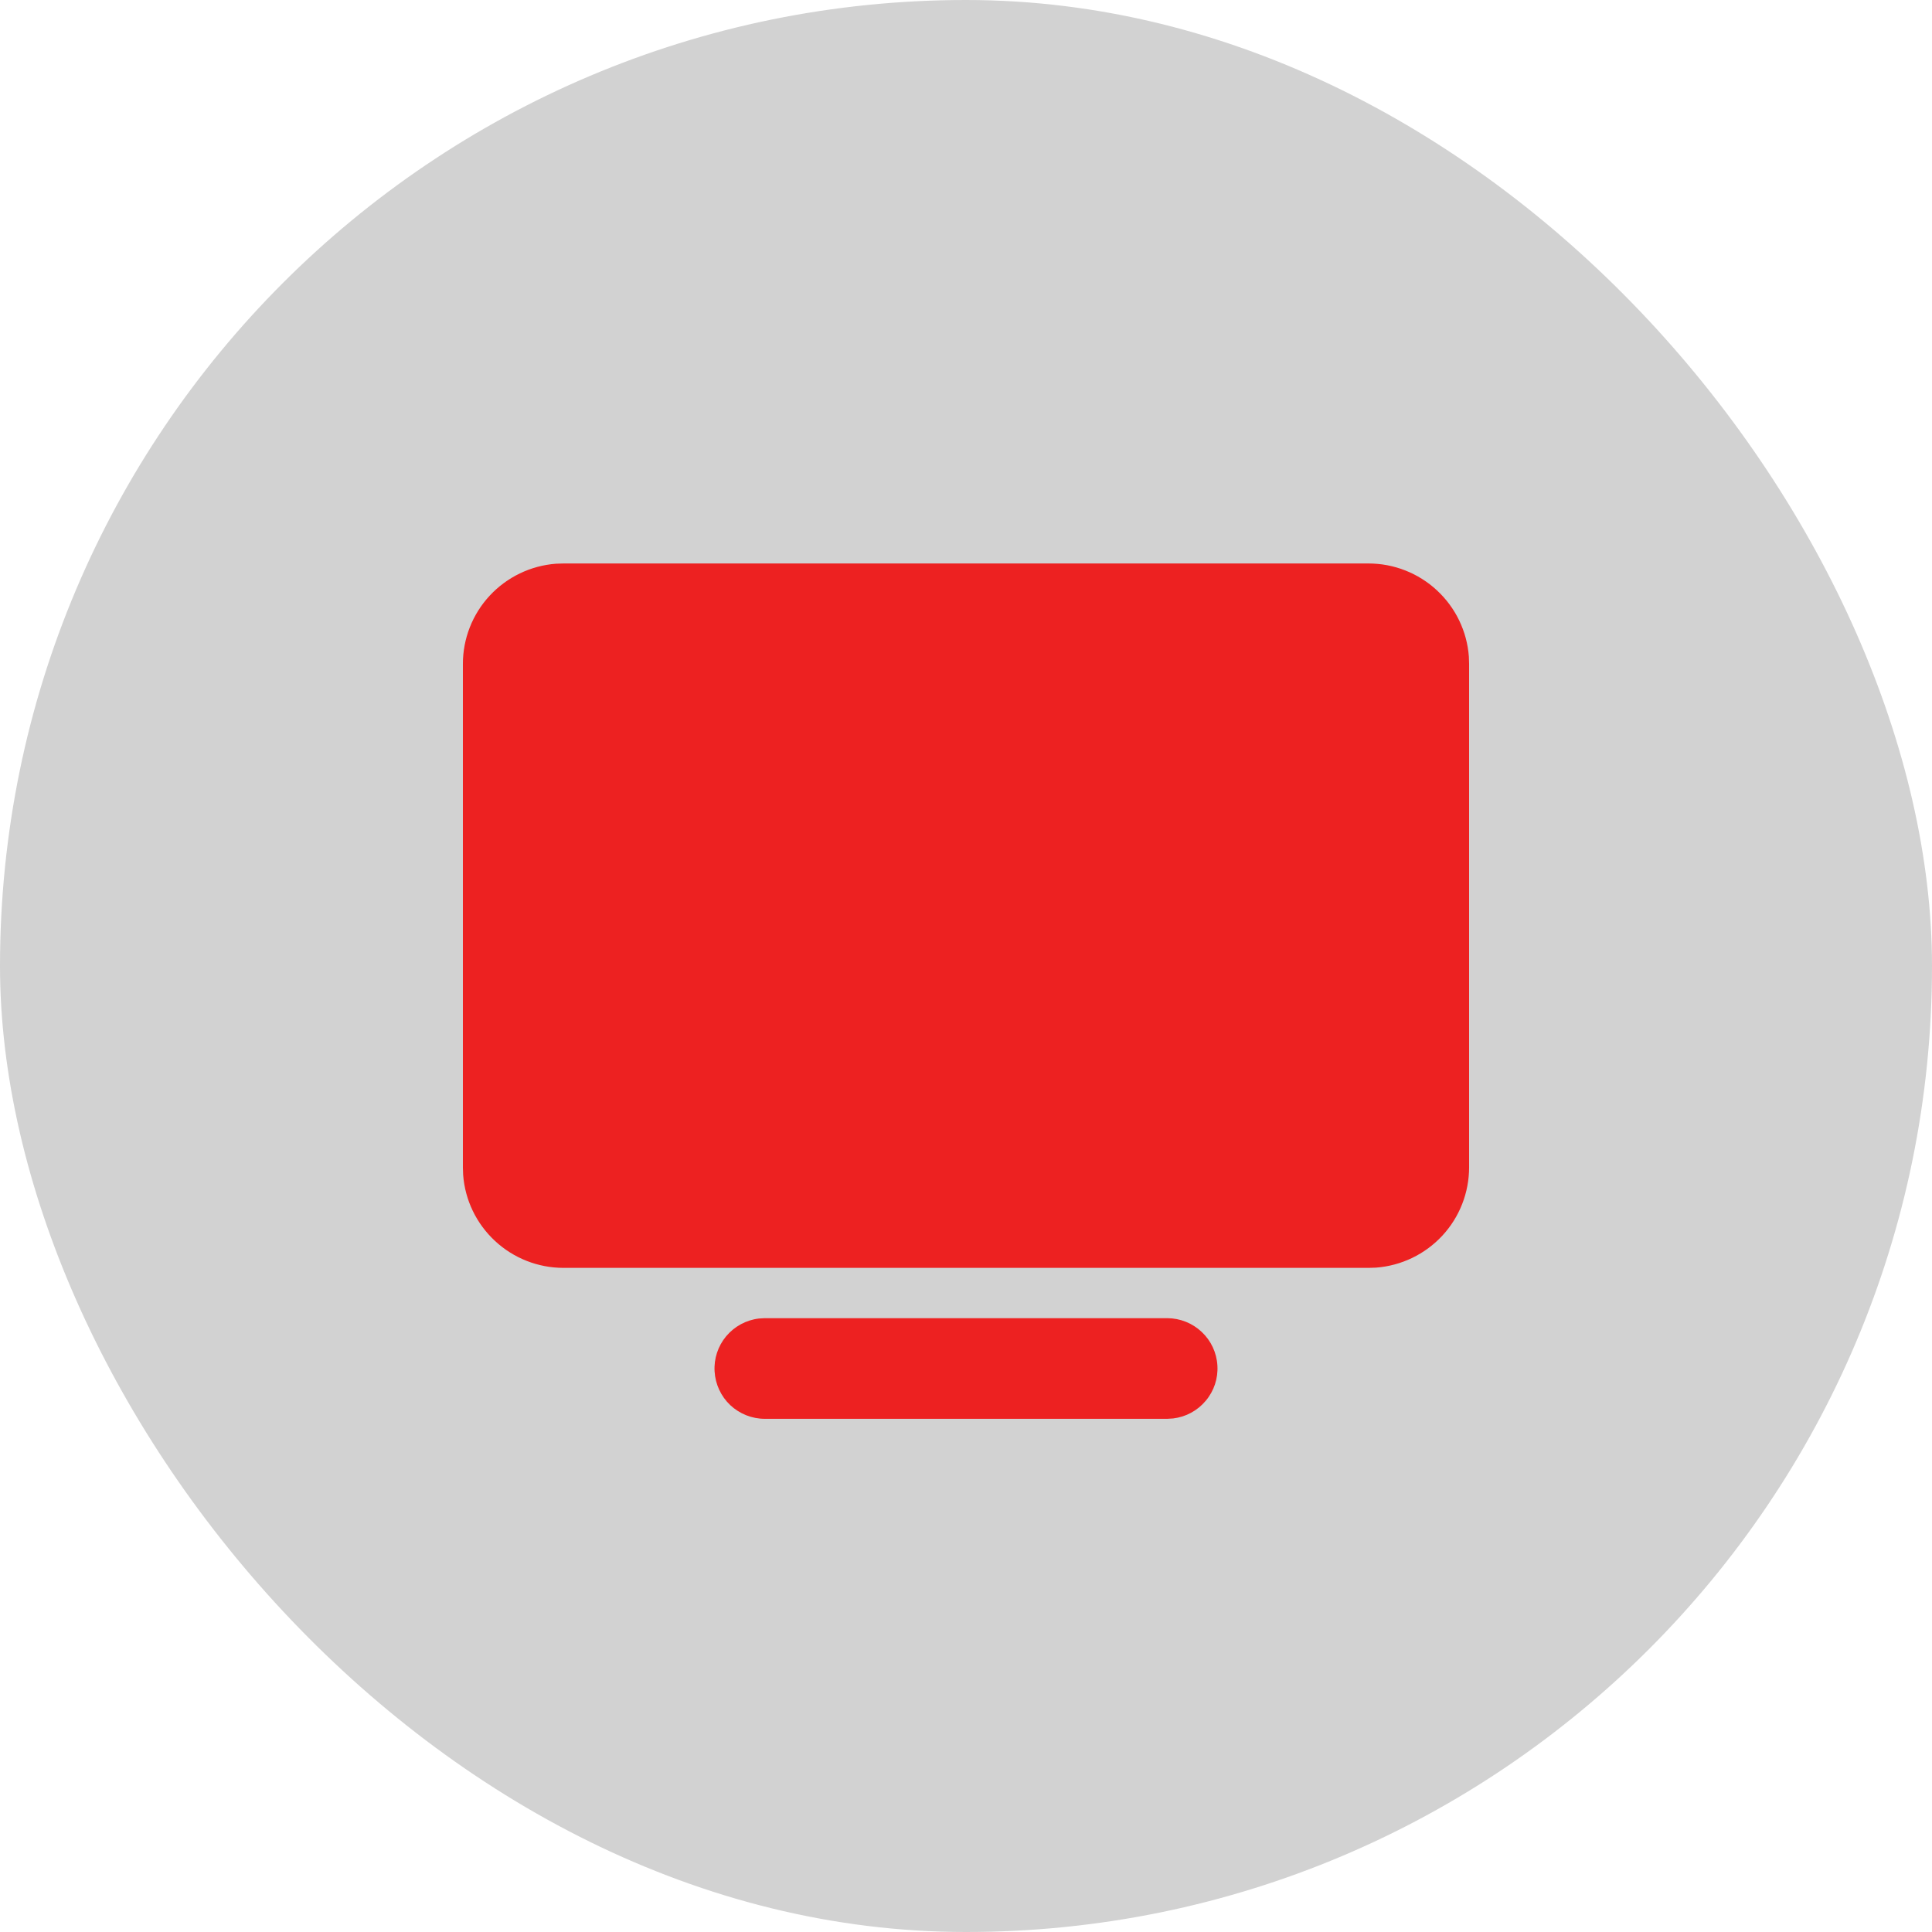 <?xml version="1.0" encoding="UTF-8"?> <svg xmlns="http://www.w3.org/2000/svg" width="32" height="32" viewBox="0 0 32 32" fill="none"> <rect width="32" height="32" rx="16" fill="#D2D2D2"></rect> <g clip-path="url(#clip0_128_4)"> <path d="M19.333 21.833C19.546 21.834 19.75 21.915 19.904 22.061C20.059 22.206 20.152 22.406 20.164 22.618C20.177 22.83 20.108 23.039 19.971 23.201C19.835 23.364 19.642 23.469 19.431 23.494L19.333 23.5H12.667C12.454 23.5 12.25 23.418 12.095 23.273C11.941 23.127 11.848 22.927 11.836 22.715C11.823 22.503 11.892 22.295 12.028 22.132C12.165 21.969 12.358 21.864 12.569 21.839L12.667 21.833H19.333ZM22.667 9.333C23.087 9.333 23.492 9.492 23.8 9.778C24.109 10.064 24.298 10.456 24.329 10.875L24.333 11V19.333C24.333 19.754 24.175 20.159 23.889 20.467C23.603 20.775 23.211 20.964 22.792 20.996L22.667 21H9.333C8.913 21 8.508 20.841 8.2 20.555C7.891 20.269 7.702 19.878 7.671 19.458L7.667 19.333V11C7.666 10.579 7.825 10.174 8.111 9.866C8.397 9.558 8.789 9.369 9.208 9.337L9.333 9.333H22.667Z" fill="#ED2121"></path> </g> <defs> <clipPath id="clip0_128_4"> <rect width="20" height="20" fill="white" transform="translate(6 6)"></rect> </clipPath> </defs> </svg> 